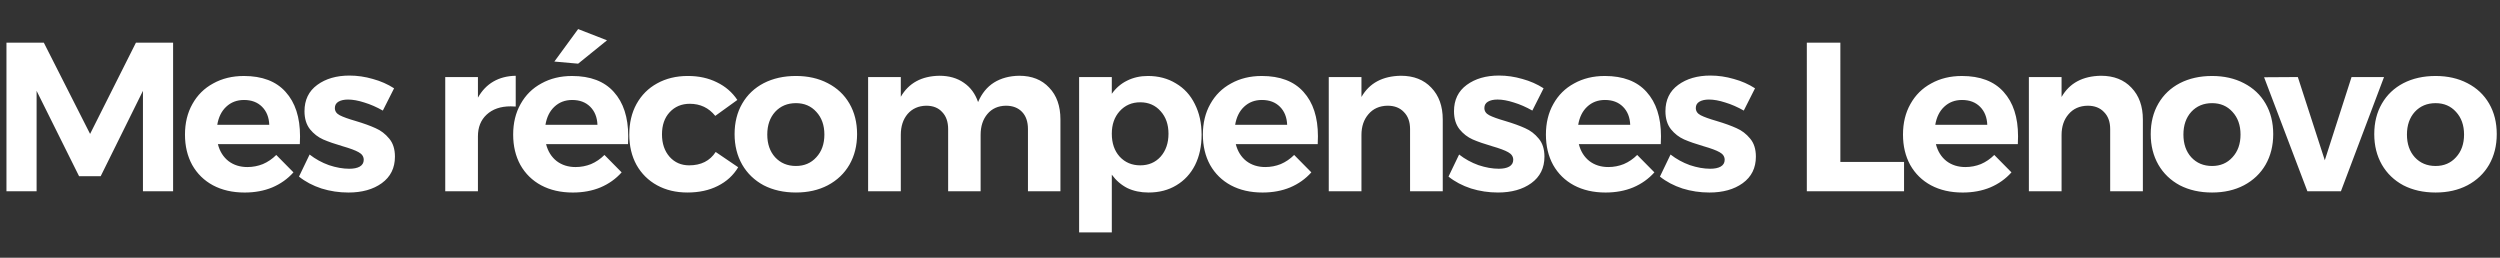 <?xml version="1.0" encoding="UTF-8" standalone="no"?>
<svg
   width="388"
   height="40"
   viewBox="0 0 388 40"
   version="1.1"
   id="svg1"
   sodipodi:docname="lenovo-mlr-logo-white_788881982_FR.svg"
   inkscape:version="1.3.2 (091e20e, 2023-11-25, custom)"
   xmlns:inkscape="http://www.inkscape.org/namespaces/inkscape"
   xmlns:sodipodi="http://sodipodi.sourceforge.net/DTD/sodipodi-0.dtd"
   xmlns="http://www.w3.org/2000/svg"
   xmlns:svg="http://www.w3.org/2000/svg">
  <rect x="0" y="0" width="388" height="40" fill="#333333" stroke="none"/>
  <sodipodi:namedview
     id="namedview1"
     pagecolor="#ffffff"
     bordercolor="#666666"
     borderopacity="1.0"
     inkscape:showpageshadow="2"
     inkscape:pageopacity="0.0"
     inkscape:pagecheckerboard="0"
     inkscape:deskcolor="#d1d1d1"
     inkscape:zoom="2.0453655"
     inkscape:cx="424.37403"
     inkscape:cy="39.846179"
     inkscape:window-width="2560"
     inkscape:window-height="1027"
     inkscape:window-x="-8"
     inkscape:window-y="-8"
     inkscape:window-maximized="1"
     inkscape:current-layer="svg1" />
  <defs
     id="defs1">
    <clipPath
       id="clip-lenovo-mlr-logo-white">
      <rect
         width="388"
         height="40"
         id="rect1" />
    </clipPath>
  </defs>
  <g
     id="lenovo-mlr-logo-white"
     clip-path="url(#clip-lenovo-mlr-logo-white)"
     style="display:none;fill:#000000">
    <path
       id="Path_1"
       data-name="Path 1"
       d="M 28.8,0 28.76,-16.8 20.52,-2.96 H 17.6 L 9.4,-16.44 V 0 H 3.32 V -28 H 8.68 L 19.16,-10.6 29.48,-28 H 34.8 L 34.88,0 Z M 60.68,-21.52 50.96,1.32 A 11.24,11.24 0 0 1 47.3,6.56 8.965,8.965 0 0 1 42.04,8.08 10.925,10.925 0 0 1 38.72,7.56 7.33,7.33 0 0 1 36.04,6.12 l 2.28,-4.44 a 5.358,5.358 0 0 0 1.66,1 5.174,5.174 0 0 0 1.86,0.36 3.3,3.3 0 0 0 2.08,-0.62 5.263,5.263 0 0 0 1.44,-2.06 l 0.08,-0.2 -9.32,-21.68 h 6.44 l 6.04,14.6 6.08,-14.6 z M 71.48,-28 h 6.48 V -5.28 H 92 V 0 H 71.48 Z m 42.88,17.32 q 0,0.12 -0.12,1.68 H 97.96 a 5.07,5.07 0 0 0 2.08,3.16 6.889,6.889 0 0 0 4.08,1.16 8.262,8.262 0 0 0 2.98,-0.5 7.218,7.218 0 0 0 2.42,-1.58 l 3.32,3.6 q -3.04,3.48 -8.88,3.48 a 14.047,14.047 0 0 1 -6.44,-1.42 10.409,10.409 0 0 1 -4.32,-3.94 10.856,10.856 0 0 1 -1.52,-5.72 11,11 0 0 1 1.5,-5.7 10.509,10.509 0 0 1 4.12,-3.96 12.1,12.1 0 0 1 5.86,-1.42 12,12 0 0 1 5.72,1.36 9.927,9.927 0 0 1 4.02,3.9 11.629,11.629 0 0 1 1.46,5.9 z m -11.16,-6.44 a 5.374,5.374 0 0 0 -3.56,1.2 5.108,5.108 0 0 0 -1.76,3.28 h 10.6 a 5.159,5.159 0 0 0 -1.76,-3.26 5.261,5.261 0 0 0 -3.52,-1.22 z m 26.64,-4.72 a 8.856,8.856 0 0 1 6.46,2.4 q 2.46,2.4 2.46,7.12 V 0 h -6.24 v -11.36 a 5.61,5.61 0 0 0 -1.12,-3.82 4.107,4.107 0 0 0 -3.24,-1.26 4.966,4.966 0 0 0 -3.76,1.46 6.045,6.045 0 0 0 -1.4,4.34 V 0 h -6.24 v -21.52 h 5.96 V -19 a 8.275,8.275 0 0 1 3.08,-2.1 10.731,10.731 0 0 1 4.04,-0.74 z m 23.28,22.16 a 12.9,12.9 0 0 1 -6.1,-1.42 10.556,10.556 0 0 1 -4.22,-3.94 10.856,10.856 0 0 1 -1.52,-5.72 10.856,10.856 0 0 1 1.52,-5.72 10.556,10.556 0 0 1 4.22,-3.94 12.9,12.9 0 0 1 6.1,-1.42 12.785,12.785 0 0 1 6.08,1.42 10.589,10.589 0 0 1 4.2,3.94 10.856,10.856 0 0 1 1.52,5.72 10.856,10.856 0 0 1 -1.52,5.72 10.589,10.589 0 0 1 -4.2,3.94 12.785,12.785 0 0 1 -6.08,1.42 z m 0,-5.12 a 5.2,5.2 0 0 0 3.94,-1.62 6.039,6.039 0 0 0 1.54,-4.34 6.039,6.039 0 0 0 -1.54,-4.34 5.2,5.2 0 0 0 -3.94,-1.62 5.262,5.262 0 0 0 -3.96,1.62 5.993,5.993 0 0 0 -1.56,4.34 5.993,5.993 0 0 0 1.56,4.34 5.262,5.262 0 0 0 3.96,1.62 z M 188.08,-21.52 179,0 h -6.44 l -9.04,-21.52 h 6.44 l 5.96,14.64 6.16,-14.64 z m 10.44,21.84 a 12.9,12.9 0 0 1 -6.1,-1.42 10.556,10.556 0 0 1 -4.22,-3.94 10.856,10.856 0 0 1 -1.52,-5.72 10.856,10.856 0 0 1 1.52,-5.72 10.556,10.556 0 0 1 4.22,-3.94 12.9,12.9 0 0 1 6.1,-1.42 12.785,12.785 0 0 1 6.08,1.42 10.589,10.589 0 0 1 4.2,3.94 10.856,10.856 0 0 1 1.52,5.72 10.856,10.856 0 0 1 -1.52,5.72 10.589,10.589 0 0 1 -4.2,3.94 12.785,12.785 0 0 1 -6.08,1.42 z m 0,-5.12 a 5.2,5.2 0 0 0 3.94,-1.62 6.039,6.039 0 0 0 1.54,-4.34 6.039,6.039 0 0 0 -1.54,-4.34 5.2,5.2 0 0 0 -3.94,-1.62 5.262,5.262 0 0 0 -3.96,1.62 5.993,5.993 0 0 0 -1.56,4.34 5.993,5.993 0 0 0 1.56,4.34 5.262,5.262 0 0 0 3.96,1.62 z m 42.04,4.8 -5.4,-7.8 H 229.2 V 0 h -6.48 v -28 h 12.12 a 15.555,15.555 0 0 1 6.46,1.24 9.6,9.6 0 0 1 4.22,3.52 9.7,9.7 0 0 1 1.48,5.4 9.5,9.5 0 0 1 -1.5,5.38 9.507,9.507 0 0 1 -4.26,3.46 l 6.28,9 z m -0.12,-17.84 a 4.435,4.435 0 0 0 -1.52,-3.62 6.805,6.805 0 0 0 -4.44,-1.26 h -5.28 v 9.76 h 5.28 a 6.73,6.73 0 0 0 4.44,-1.28 4.448,4.448 0 0 0 1.52,-3.6 z m 30.56,7.16 q 0,0.12 -0.12,1.68 H 254.6 a 5.07,5.07 0 0 0 2.08,3.16 6.889,6.889 0 0 0 4.08,1.16 8.262,8.262 0 0 0 2.98,-0.5 7.218,7.218 0 0 0 2.42,-1.58 l 3.32,3.6 q -3.04,3.48 -8.88,3.48 a 14.047,14.047 0 0 1 -6.44,-1.42 10.41,10.41 0 0 1 -4.32,-3.94 10.856,10.856 0 0 1 -1.52,-5.72 11,11 0 0 1 1.5,-5.7 10.509,10.509 0 0 1 4.12,-3.96 12.1,12.1 0 0 1 5.86,-1.42 12,12 0 0 1 5.72,1.36 9.926,9.926 0 0 1 4.02,3.9 11.629,11.629 0 0 1 1.46,5.9 z m -11.16,-6.44 a 5.374,5.374 0 0 0 -3.56,1.2 5.108,5.108 0 0 0 -1.76,3.28 h 10.6 a 5.16,5.16 0 0 0 -1.76,-3.26 5.26,5.26 0 0 0 -3.52,-1.22 z m 47.72,-4.4 -7.8,21.52 h -6 l -4.84,-13.36 -5,13.36 h -6 l -7.76,-21.52 h 5.88 l 5.08,14.56 5.28,-14.56 h 5.28 l 5.12,14.56 5.24,-14.56 z m 9.12,-0.32 q 5,0 7.68,2.38 2.68,2.38 2.68,7.18 V 0 h -5.84 v -2.68 q -1.76,3 -6.56,3 a 10.181,10.181 0 0 1 -4.3,-0.84 6.412,6.412 0 0 1 -2.78,-2.32 6.038,6.038 0 0 1 -0.96,-3.36 5.607,5.607 0 0 1 2.26,-4.72 q 2.26,-1.72 6.98,-1.72 h 4.96 a 3.977,3.977 0 0 0 -1.24,-3.14 5.462,5.462 0 0 0 -3.72,-1.1 10.862,10.862 0 0 0 -3.38,0.54 8.943,8.943 0 0 0 -2.82,1.46 l -2.24,-4.36 a 13.516,13.516 0 0 1 4.22,-1.92 18.9,18.9 0 0 1 5.06,-0.68 z m -0.48,17.96 a 5.435,5.435 0 0 0 2.84,-0.74 4.049,4.049 0 0 0 1.76,-2.18 V -9 h -4.28 q -3.84,0 -3.84,2.52 a 2.244,2.244 0 0 0 0.94,1.9 4.234,4.234 0 0 0 2.58,0.7 z m 20.68,-14.8 a 6.939,6.939 0 0 1 3.02,-2.36 11.209,11.209 0 0 1 4.38,-0.8 v 5.76 q -1.04,-0.08 -1.4,-0.08 a 5.72,5.72 0 0 0 -4.2,1.5 6.062,6.062 0 0 0 -1.52,4.5 V 0 h -6.24 v -21.52 h 5.96 z m 31.08,-11 V 0 H 362 v -2.48 a 8.229,8.229 0 0 1 -6.72,2.8 11.175,11.175 0 0 1 -5.5,-1.36 9.738,9.738 0 0 1 -3.86,-3.88 11.827,11.827 0 0 1 -1.4,-5.84 11.827,11.827 0 0 1 1.4,-5.84 9.738,9.738 0 0 1 3.86,-3.88 11.175,11.175 0 0 1 5.5,-1.36 8.186,8.186 0 0 1 6.44,2.6 v -10.44 z m -11.6,24.88 a 5.214,5.214 0 0 0 3.92,-1.62 5.993,5.993 0 0 0 1.56,-4.34 5.993,5.993 0 0 0 -1.56,-4.34 5.214,5.214 0 0 0 -3.92,-1.62 5.262,5.262 0 0 0 -3.96,1.62 5.993,5.993 0 0 0 -1.56,4.34 5.993,5.993 0 0 0 1.56,4.34 5.262,5.262 0 0 0 3.96,1.62 z M 379.2,0.32 A 20.9,20.9 0 0 1 373.96,-0.34 13.691,13.691 0 0 1 369.88,-2 l 2.08,-4.48 a 13.091,13.091 0 0 0 3.48,1.5 14.585,14.585 0 0 0 4,0.58 q 3.96,0 3.96,-1.96 a 1.387,1.387 0 0 0 -1.08,-1.32 16,16 0 0 0 -3.32,-0.68 32.028,32.028 0 0 1 -4.36,-0.92 6.764,6.764 0 0 1 -2.98,-1.84 5.232,5.232 0 0 1 -1.26,-3.76 5.89,5.89 0 0 1 1.18,-3.62 7.594,7.594 0 0 1 3.44,-2.46 14.692,14.692 0 0 1 5.34,-0.88 20.958,20.958 0 0 1 4.54,0.5 12.69,12.69 0 0 1 3.74,1.38 l -2.08,4.44 a 12.417,12.417 0 0 0 -6.2,-1.6 6.308,6.308 0 0 0 -3,0.56 1.646,1.646 0 0 0 -1,1.44 1.43,1.43 0 0 0 1.08,1.4 19.119,19.119 0 0 0 3.44,0.76 36.822,36.822 0 0 1 4.32,0.94 6.49,6.49 0 0 1 2.92,1.82 5.164,5.164 0 0 1 1.24,3.68 5.683,5.683 0 0 1 -1.2,3.56 7.66,7.66 0 0 1 -3.5,2.42 15.593,15.593 0 0 1 -5.46,0.86 z"
       transform="translate(-2.32,29.68)"
       fill="#fff"
       style="fill:#000000" />
  </g>
  <path
     style="font-weight:600;font-size:32.946px;line-height:1.25;font-family:Montserrat;-inkscape-font-specification:'Montserrat Semi-Bold';letter-spacing:-1.647px;word-spacing:0px;fill:#ffffff;stroke-width:0.824"
     d="M 1.002,6.619 H 6.8 L 13.982,20.785 21.099,6.619 h 5.766 V 29.681 H 22.186 V 14.097 L 15.63,27.342 H 12.269 L 5.68,14.097 V 29.681 H 1.002 Z m 36.834,5.173 q 4.283,0 6.49,2.471 2.24,2.471 2.24,6.886 0,0.791 -0.033,1.219 H 33.816 q 0.428,1.68 1.647,2.636 1.219,0.922 2.932,0.922 1.252,0 2.405,-0.461 1.153,-0.494 2.076,-1.417 l 2.669,2.702 q -1.351,1.516 -3.295,2.339 -1.911,0.791 -4.283,0.791 -2.8,0 -4.909,-1.12 -2.076,-1.12 -3.229,-3.163 -1.12,-2.043 -1.12,-4.711 0,-2.702 1.153,-4.744 1.153,-2.076 3.229,-3.196 2.076,-1.153 4.744,-1.153 z m 3.954,7.578 q -0.066,-1.746 -1.12,-2.8 -1.054,-1.054 -2.8,-1.054 -1.647,0 -2.767,1.054 -1.087,1.021 -1.384,2.8 z m 17.626,-2.207 q -1.45,-0.824 -2.866,-1.252 -1.417,-0.461 -2.537,-0.461 -0.922,0 -1.483,0.329 -0.56,0.329 -0.56,0.988 0,0.725 0.758,1.12 0.758,0.395 2.471,0.89 1.878,0.56 3.097,1.12 1.219,0.527 2.109,1.614 0.89,1.054 0.89,2.8 0,2.636 -2.043,4.118 -2.01,1.45 -5.173,1.45 -2.174,0 -4.184,-0.626 -2.01,-0.659 -3.492,-1.845 l 1.647,-3.426 q 1.351,1.054 2.998,1.647 1.68,0.56 3.163,0.56 1.021,0 1.614,-0.329 0.626,-0.362 0.626,-1.054 0,-0.758 -0.791,-1.186 -0.758,-0.428 -2.471,-0.922 -1.812,-0.527 -3.031,-1.054 -1.186,-0.527 -2.043,-1.581 -0.857,-1.087 -0.857,-2.8 0,-2.636 1.977,-4.085 1.977,-1.45 5.008,-1.45 1.812,0 3.624,0.527 1.812,0.494 3.295,1.45 z m 14.76,-2.01 q 0.922,-1.647 2.405,-2.504 1.483,-0.857 3.459,-0.89 v 4.777 q -0.264,-0.033 -0.791,-0.033 -2.339,0 -3.723,1.285 -1.351,1.252 -1.351,3.361 v 8.533 h -5.074 V 11.956 h 5.074 z m 14.595,-3.361 q 4.283,0 6.49,2.471 2.24,2.471 2.24,6.886 0,0.791 -0.033,1.219 H 84.751 q 0.428,1.68 1.647,2.636 1.219,0.922 2.932,0.922 1.252,0 2.405,-0.461 1.153,-0.494 2.076,-1.417 l 2.669,2.702 q -1.351,1.516 -3.295,2.339 -1.911,0.791 -4.283,0.791 -2.8,0 -4.909,-1.12 -2.076,-1.12 -3.229,-3.163 -1.12,-2.043 -1.12,-4.711 0,-2.702 1.153,-4.744 1.153,-2.076 3.229,-3.196 2.076,-1.153 4.744,-1.153 z m 3.954,7.578 q -0.066,-1.746 -1.12,-2.8 -1.054,-1.054 -2.8,-1.054 -1.647,0 -2.767,1.054 -1.087,1.021 -1.384,2.8 z m -2.998,-14.859 4.481,1.746 -4.481,3.624 -3.69,-0.329 z M 111.009,17.985 q -1.516,-1.878 -3.954,-1.878 -1.911,0 -3.13,1.318 -1.186,1.285 -1.186,3.426 0,2.141 1.186,3.492 1.186,1.318 3.031,1.318 2.767,0 4.118,-2.076 l 3.492,2.372 q -1.12,1.878 -3.163,2.899 -2.01,1.021 -4.711,1.021 -2.669,0 -4.711,-1.12 -2.043,-1.12 -3.196,-3.163 -1.12,-2.043 -1.12,-4.711 0,-2.702 1.12,-4.744 1.153,-2.076 3.196,-3.196 2.076,-1.153 4.777,-1.153 2.537,0 4.514,0.988 1.977,0.955 3.163,2.735 z m 12.52,-6.194 q 2.8,0 4.942,1.12 2.174,1.12 3.361,3.163 1.186,2.043 1.186,4.744 0,2.669 -1.186,4.744 -1.186,2.043 -3.361,3.196 -2.142,1.12 -4.942,1.12 -2.833,0 -5.008,-1.12 -2.141,-1.153 -3.328,-3.196 -1.186,-2.076 -1.186,-4.744 0,-2.702 1.186,-4.744 1.186,-2.043 3.328,-3.163 2.174,-1.12 5.008,-1.12 z m 0,4.217 q -1.977,0 -3.229,1.351 -1.219,1.351 -1.219,3.525 0,2.174 1.219,3.525 1.252,1.351 3.229,1.351 1.944,0 3.163,-1.351 1.252,-1.351 1.252,-3.525 0,-2.174 -1.252,-3.525 -1.219,-1.351 -3.163,-1.351 z m 34.659,-4.25 q 2.932,0 4.645,1.845 1.746,1.812 1.746,4.942 v 11.136 h -5.041 v -9.653 q 0,-1.713 -0.922,-2.669 -0.922,-0.955 -2.504,-0.955 -1.812,0.033 -2.866,1.285 -1.054,1.252 -1.054,3.229 v 8.764 h -5.041 v -9.653 q 0,-1.68 -0.922,-2.636 -0.89,-0.988 -2.471,-0.988 -1.812,0.033 -2.899,1.285 -1.054,1.252 -1.054,3.229 v 8.764 h -5.074 V 11.956 h 5.074 v 3.064 q 1.845,-3.196 5.996,-3.262 2.24,0 3.789,1.087 1.548,1.054 2.207,2.998 0.857,-2.01 2.471,-3.031 1.647,-1.021 3.921,-1.054 z m 19.965,0.033 q 2.471,0 4.349,1.153 1.911,1.12 2.932,3.196 1.054,2.076 1.054,4.777 0,2.669 -1.021,4.711 -1.021,2.01 -2.899,3.13 -1.845,1.12 -4.316,1.12 -1.845,0 -3.295,-0.692 -1.417,-0.725 -2.405,-2.076 v 8.961 h -5.074 V 11.956 h 5.074 v 2.603 q 0.955,-1.351 2.372,-2.043 1.45,-0.725 3.229,-0.725 z m -1.186,13.87 q 1.944,0 3.163,-1.351 1.219,-1.384 1.219,-3.558 0,-2.141 -1.219,-3.492 -1.219,-1.384 -3.163,-1.384 -1.944,0 -3.196,1.384 -1.219,1.351 -1.219,3.492 0,2.207 1.219,3.558 1.252,1.351 3.196,1.351 z m 18.845,-13.87 q 4.283,0 6.49,2.471 2.24,2.471 2.24,6.886 0,0.791 -0.033,1.219 h -12.717 q 0.428,1.68 1.647,2.636 1.219,0.922 2.932,0.922 1.252,0 2.405,-0.461 1.153,-0.494 2.076,-1.417 l 2.669,2.702 q -1.351,1.516 -3.295,2.339 -1.911,0.791 -4.283,0.791 -2.8,0 -4.909,-1.12 -2.076,-1.12 -3.229,-3.163 -1.12,-2.043 -1.12,-4.711 0,-2.702 1.153,-4.744 1.153,-2.076 3.229,-3.196 2.076,-1.153 4.744,-1.153 z m 3.954,7.578 q -0.066,-1.746 -1.12,-2.8 -1.054,-1.054 -2.8,-1.054 -1.647,0 -2.767,1.054 -1.087,1.021 -1.384,2.8 z m 17.659,-7.611 q 2.965,0 4.711,1.845 1.779,1.845 1.779,4.942 v 11.136 h -5.074 v -9.653 q 0,-1.68 -0.955,-2.636 -0.922,-0.988 -2.537,-0.988 -1.878,0.033 -2.965,1.318 -1.087,1.252 -1.087,3.229 v 8.731 h -5.074 V 11.956 h 5.074 v 3.097 q 1.845,-3.229 6.128,-3.295 z m 20.394,5.403 q -1.45,-0.824 -2.866,-1.252 -1.417,-0.461 -2.537,-0.461 -0.922,0 -1.483,0.329 -0.56,0.329 -0.56,0.988 0,0.725 0.758,1.12 0.758,0.395 2.471,0.89 1.878,0.56 3.097,1.12 1.219,0.527 2.109,1.614 0.89,1.054 0.89,2.8 0,2.636 -2.043,4.118 -2.01,1.45 -5.173,1.45 -2.174,0 -4.184,-0.626 -2.01,-0.659 -3.492,-1.845 l 1.647,-3.426 q 1.351,1.054 2.998,1.647 1.68,0.56 3.163,0.56 1.021,0 1.614,-0.329 0.626,-0.362 0.626,-1.054 0,-0.758 -0.791,-1.186 -0.758,-0.428 -2.471,-0.922 -1.812,-0.527 -3.031,-1.054 -1.186,-0.527 -2.043,-1.581 -0.857,-1.087 -0.857,-2.8 0,-2.636 1.977,-4.085 1.977,-1.45 5.008,-1.45 1.812,0 3.624,0.527 1.812,0.494 3.295,1.45 z m 11.235,-5.37 q 4.283,0 6.49,2.471 2.24,2.471 2.24,6.886 0,0.791 -0.033,1.219 H 245.033 q 0.428,1.68 1.647,2.636 1.219,0.922 2.932,0.922 1.252,0 2.405,-0.461 1.153,-0.494 2.076,-1.417 l 2.669,2.702 q -1.351,1.516 -3.295,2.339 -1.911,0.791 -4.283,0.791 -2.8,0 -4.909,-1.12 -2.076,-1.12 -3.229,-3.163 -1.12,-2.043 -1.12,-4.711 0,-2.702 1.153,-4.744 1.153,-2.076 3.229,-3.196 2.076,-1.153 4.744,-1.153 z m 3.954,7.578 q -0.066,-1.746 -1.12,-2.8 -1.054,-1.054 -2.8,-1.054 -1.647,0 -2.767,1.054 -1.087,1.021 -1.384,2.8 z m 17.626,-2.207 q -1.45,-0.824 -2.866,-1.252 -1.417,-0.461 -2.537,-0.461 -0.922,0 -1.483,0.329 -0.56,0.329 -0.56,0.988 0,0.725 0.758,1.12 0.758,0.395 2.471,0.89 1.878,0.56 3.097,1.12 1.219,0.527 2.109,1.614 0.89,1.054 0.89,2.8 0,2.636 -2.043,4.118 -2.01,1.45 -5.173,1.45 -2.174,0 -4.184,-0.626 -2.01,-0.659 -3.492,-1.845 l 1.647,-3.426 q 1.351,1.054 2.998,1.647 1.68,0.56 3.163,0.56 1.021,0 1.614,-0.329 0.626,-0.362 0.626,-1.054 0,-0.758 -0.791,-1.186 -0.758,-0.428 -2.471,-0.922 -1.812,-0.527 -3.031,-1.054 -1.186,-0.527 -2.043,-1.581 -0.857,-1.087 -0.857,-2.8 0,-2.636 1.977,-4.085 1.977,-1.45 5.008,-1.45 1.812,0 3.624,0.527 1.812,0.494 3.295,1.45 z m 9.785,-10.543 h 5.205 V 25.134 h 9.884 v 4.547 h -15.089 z m 24.051,5.173 q 4.283,0 6.49,2.471 2.24,2.471 2.24,6.886 0,0.791 -0.033,1.219 h -12.717 q 0.428,1.68 1.647,2.636 1.219,0.922 2.932,0.922 1.252,0 2.405,-0.461 1.153,-0.494 2.076,-1.417 l 2.669,2.702 q -1.351,1.516 -3.295,2.339 -1.911,0.791 -4.283,0.791 -2.8,0 -4.909,-1.12 -2.076,-1.12 -3.229,-3.163 -1.12,-2.043 -1.12,-4.711 0,-2.702 1.153,-4.744 1.153,-2.076 3.229,-3.196 2.076,-1.153 4.744,-1.153 z m 3.954,7.578 q -0.066,-1.746 -1.12,-2.8 -1.054,-1.054 -2.8,-1.054 -1.647,0 -2.767,1.054 -1.087,1.021 -1.384,2.8 z m 17.659,-7.611 q 2.965,0 4.711,1.845 1.779,1.845 1.779,4.942 v 11.136 h -5.074 v -9.653 q 0,-1.68 -0.955,-2.636 -0.922,-0.988 -2.537,-0.988 -1.878,0.033 -2.965,1.318 -1.087,1.252 -1.087,3.229 v 8.731 h -5.074 V 11.956 h 5.074 v 3.097 q 1.845,-3.229 6.128,-3.295 z m 17.231,0.033 q 2.8,0 4.942,1.12 2.174,1.12 3.361,3.163 1.186,2.043 1.186,4.744 0,2.669 -1.186,4.744 -1.186,2.043 -3.361,3.196 -2.142,1.12 -4.942,1.12 -2.833,0 -5.008,-1.12 -2.142,-1.153 -3.328,-3.196 -1.186,-2.076 -1.186,-4.744 0,-2.702 1.186,-4.744 1.186,-2.043 3.328,-3.163 2.174,-1.12 5.008,-1.12 z m 0,4.217 q -1.977,0 -3.229,1.351 -1.219,1.351 -1.219,3.525 0,2.174 1.219,3.525 1.252,1.351 3.229,1.351 1.944,0 3.163,-1.351 1.252,-1.351 1.252,-3.525 0,-2.174 -1.252,-3.525 -1.219,-1.351 -3.163,-1.351 z m 8.072,-4.019 5.238,-0.033 4.184,12.915 4.151,-12.915 h 5.041 l -6.688,17.725 h -5.205 z m 26.62,-0.198 q 2.8,0 4.942,1.12 2.174,1.12 3.361,3.163 1.186,2.043 1.186,4.744 0,2.669 -1.186,4.744 -1.186,2.043 -3.361,3.196 -2.142,1.12 -4.942,1.12 -2.833,0 -5.008,-1.12 -2.142,-1.153 -3.328,-3.196 -1.186,-2.076 -1.186,-4.744 0,-2.702 1.186,-4.744 1.186,-2.043 3.328,-3.163 2.174,-1.12 5.008,-1.12 z m 0,4.217 q -1.977,0 -3.229,1.351 -1.219,1.351 -1.219,3.525 0,2.174 1.219,3.525 1.252,1.351 3.229,1.351 1.944,0 3.163,-1.351 1.252,-1.351 1.252,-3.525 0,-2.174 -1.252,-3.525 -1.219,-1.351 -3.163,-1.351 z"
     id="text1"
     aria-label="Mes récompenses Lenovo" />
</svg>
